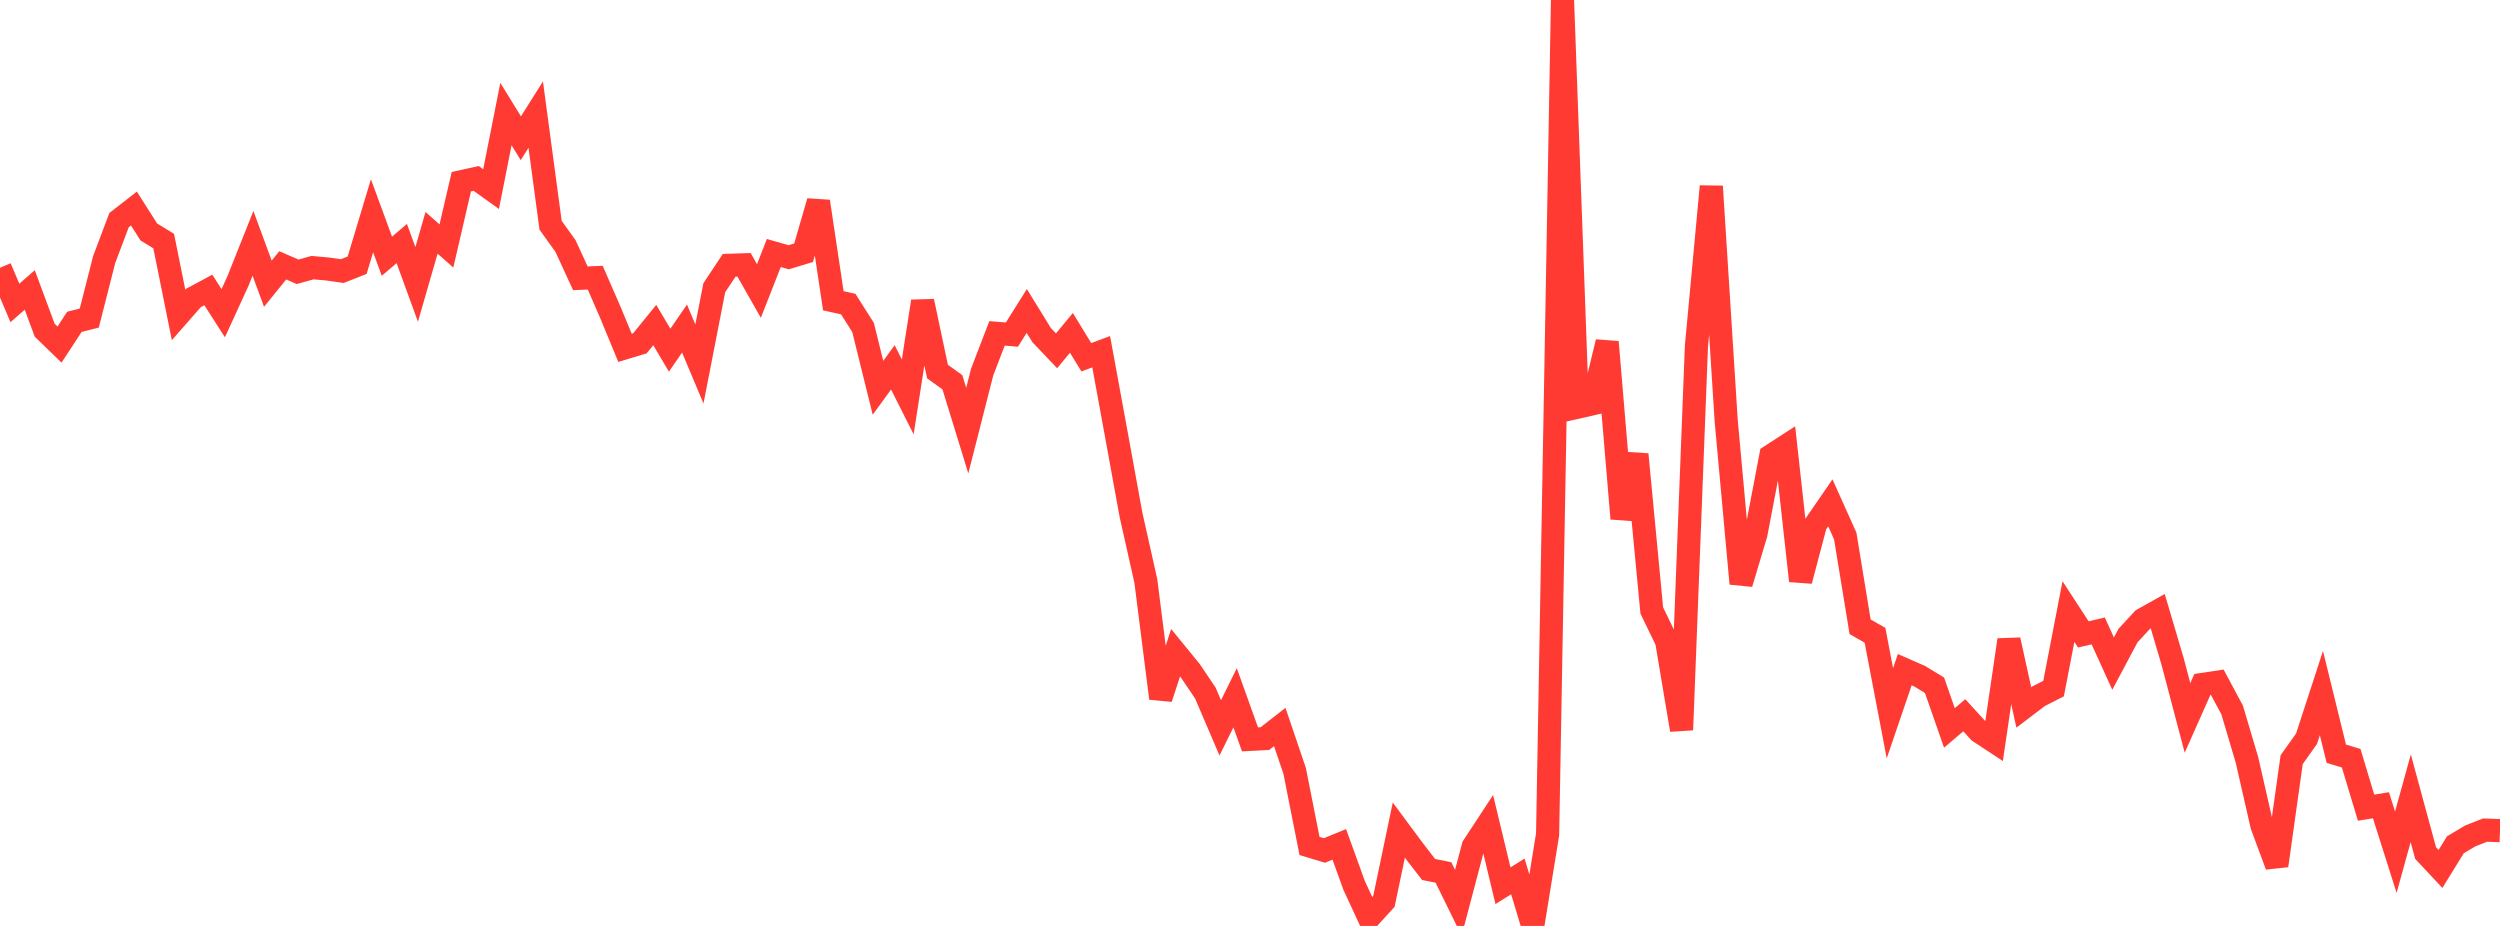 <?xml version="1.0" standalone="no"?>
<!DOCTYPE svg PUBLIC "-//W3C//DTD SVG 1.1//EN" "http://www.w3.org/Graphics/SVG/1.1/DTD/svg11.dtd">

<svg width="135" height="50" viewBox="0 0 135 50" preserveAspectRatio="none" 
  xmlns="http://www.w3.org/2000/svg"
  xmlns:xlink="http://www.w3.org/1999/xlink">


<polyline points="0.0, 14.46 0.804, 16.359 1.607, 15.658 2.411, 17.827 3.214, 18.607 4.018, 17.379 4.821, 17.175 5.625, 14.017 6.429, 11.885 7.232, 11.262 8.036, 12.527 8.839, 13.017 9.643, 17.007 10.446, 16.09 11.25, 15.658 12.054, 16.912 12.857, 15.159 13.661, 13.14 14.464, 15.321 15.268, 14.328 16.071, 14.677 16.875, 14.453 17.679, 14.524 18.482, 14.639 19.286, 14.321 20.089, 11.651 20.893, 13.835 21.696, 13.151 22.5, 15.358 23.304, 12.571 24.107, 13.283 24.911, 9.812 25.714, 9.635 26.518, 10.211 27.321, 6.16 28.125, 7.465 28.929, 6.189 29.732, 12.165 30.536, 13.283 31.339, 15.027 32.143, 14.995 32.946, 16.837 33.75, 18.782 34.554, 18.54 35.357, 17.553 36.161, 18.91 36.964, 17.742 37.768, 19.654 38.571, 15.538 39.375, 14.326 40.179, 14.3 40.982, 15.714 41.786, 13.663 42.589, 13.892 43.393, 13.649 44.196, 10.879 45.0, 16.242 45.804, 16.418 46.607, 17.687 47.411, 20.942 48.214, 19.837 49.018, 21.434 49.821, 16.272 50.625, 20.064 51.429, 20.643 52.232, 23.253 53.036, 20.092 53.839, 18.002 54.643, 18.069 55.446, 16.792 56.25, 18.098 57.054, 18.944 57.857, 17.975 58.661, 19.292 59.464, 18.993 60.268, 23.376 61.071, 27.787 61.875, 31.372 62.679, 37.708 63.482, 35.248 64.286, 36.234 65.089, 37.426 65.893, 39.304 66.696, 37.68 67.5, 39.926 68.304, 39.884 69.107, 39.258 69.911, 41.628 70.714, 45.683 71.518, 45.926 72.321, 45.596 73.125, 47.818 73.929, 49.552 74.732, 48.672 75.536, 44.826 76.339, 45.908 77.143, 46.952 77.946, 47.112 78.75, 48.75 79.554, 45.706 80.357, 44.483 81.161, 47.829 81.964, 47.327 82.768, 50.0 83.571, 45.054 84.375, 0.0 85.179, 21.989 85.982, 21.806 86.786, 18.468 87.589, 28.004 88.393, 24.537 89.196, 32.965 90.0, 34.627 90.804, 39.415 91.607, 18.696 92.411, 10.063 93.214, 22.716 94.018, 31.514 94.821, 28.83 95.625, 24.615 96.429, 24.095 97.232, 31.365 98.036, 28.32 98.839, 27.154 99.643, 28.945 100.446, 33.845 101.25, 34.306 102.054, 38.515 102.857, 36.163 103.661, 36.515 104.464, 37.005 105.268, 39.308 106.071, 38.624 106.875, 39.505 107.679, 40.034 108.482, 34.556 109.286, 38.204 110.089, 37.593 110.893, 37.184 111.696, 33.023 112.5, 34.258 113.304, 34.07 114.107, 35.835 114.911, 34.323 115.714, 33.453 116.518, 33.003 117.321, 35.721 118.125, 38.768 118.929, 36.96 119.732, 36.84 120.536, 38.34 121.339, 41.047 122.143, 44.573 122.946, 46.743 123.75, 41.022 124.554, 39.89 125.357, 37.426 126.161, 40.701 126.964, 40.944 127.768, 43.615 128.571, 43.484 129.375, 46.019 130.179, 43.106 130.982, 46.065 131.786, 46.924 132.589, 45.62 133.393, 45.14 134.196, 44.825 135.0, 44.854" fill="none" stroke="#ff3a33" stroke-width="1.25"/>

</svg>